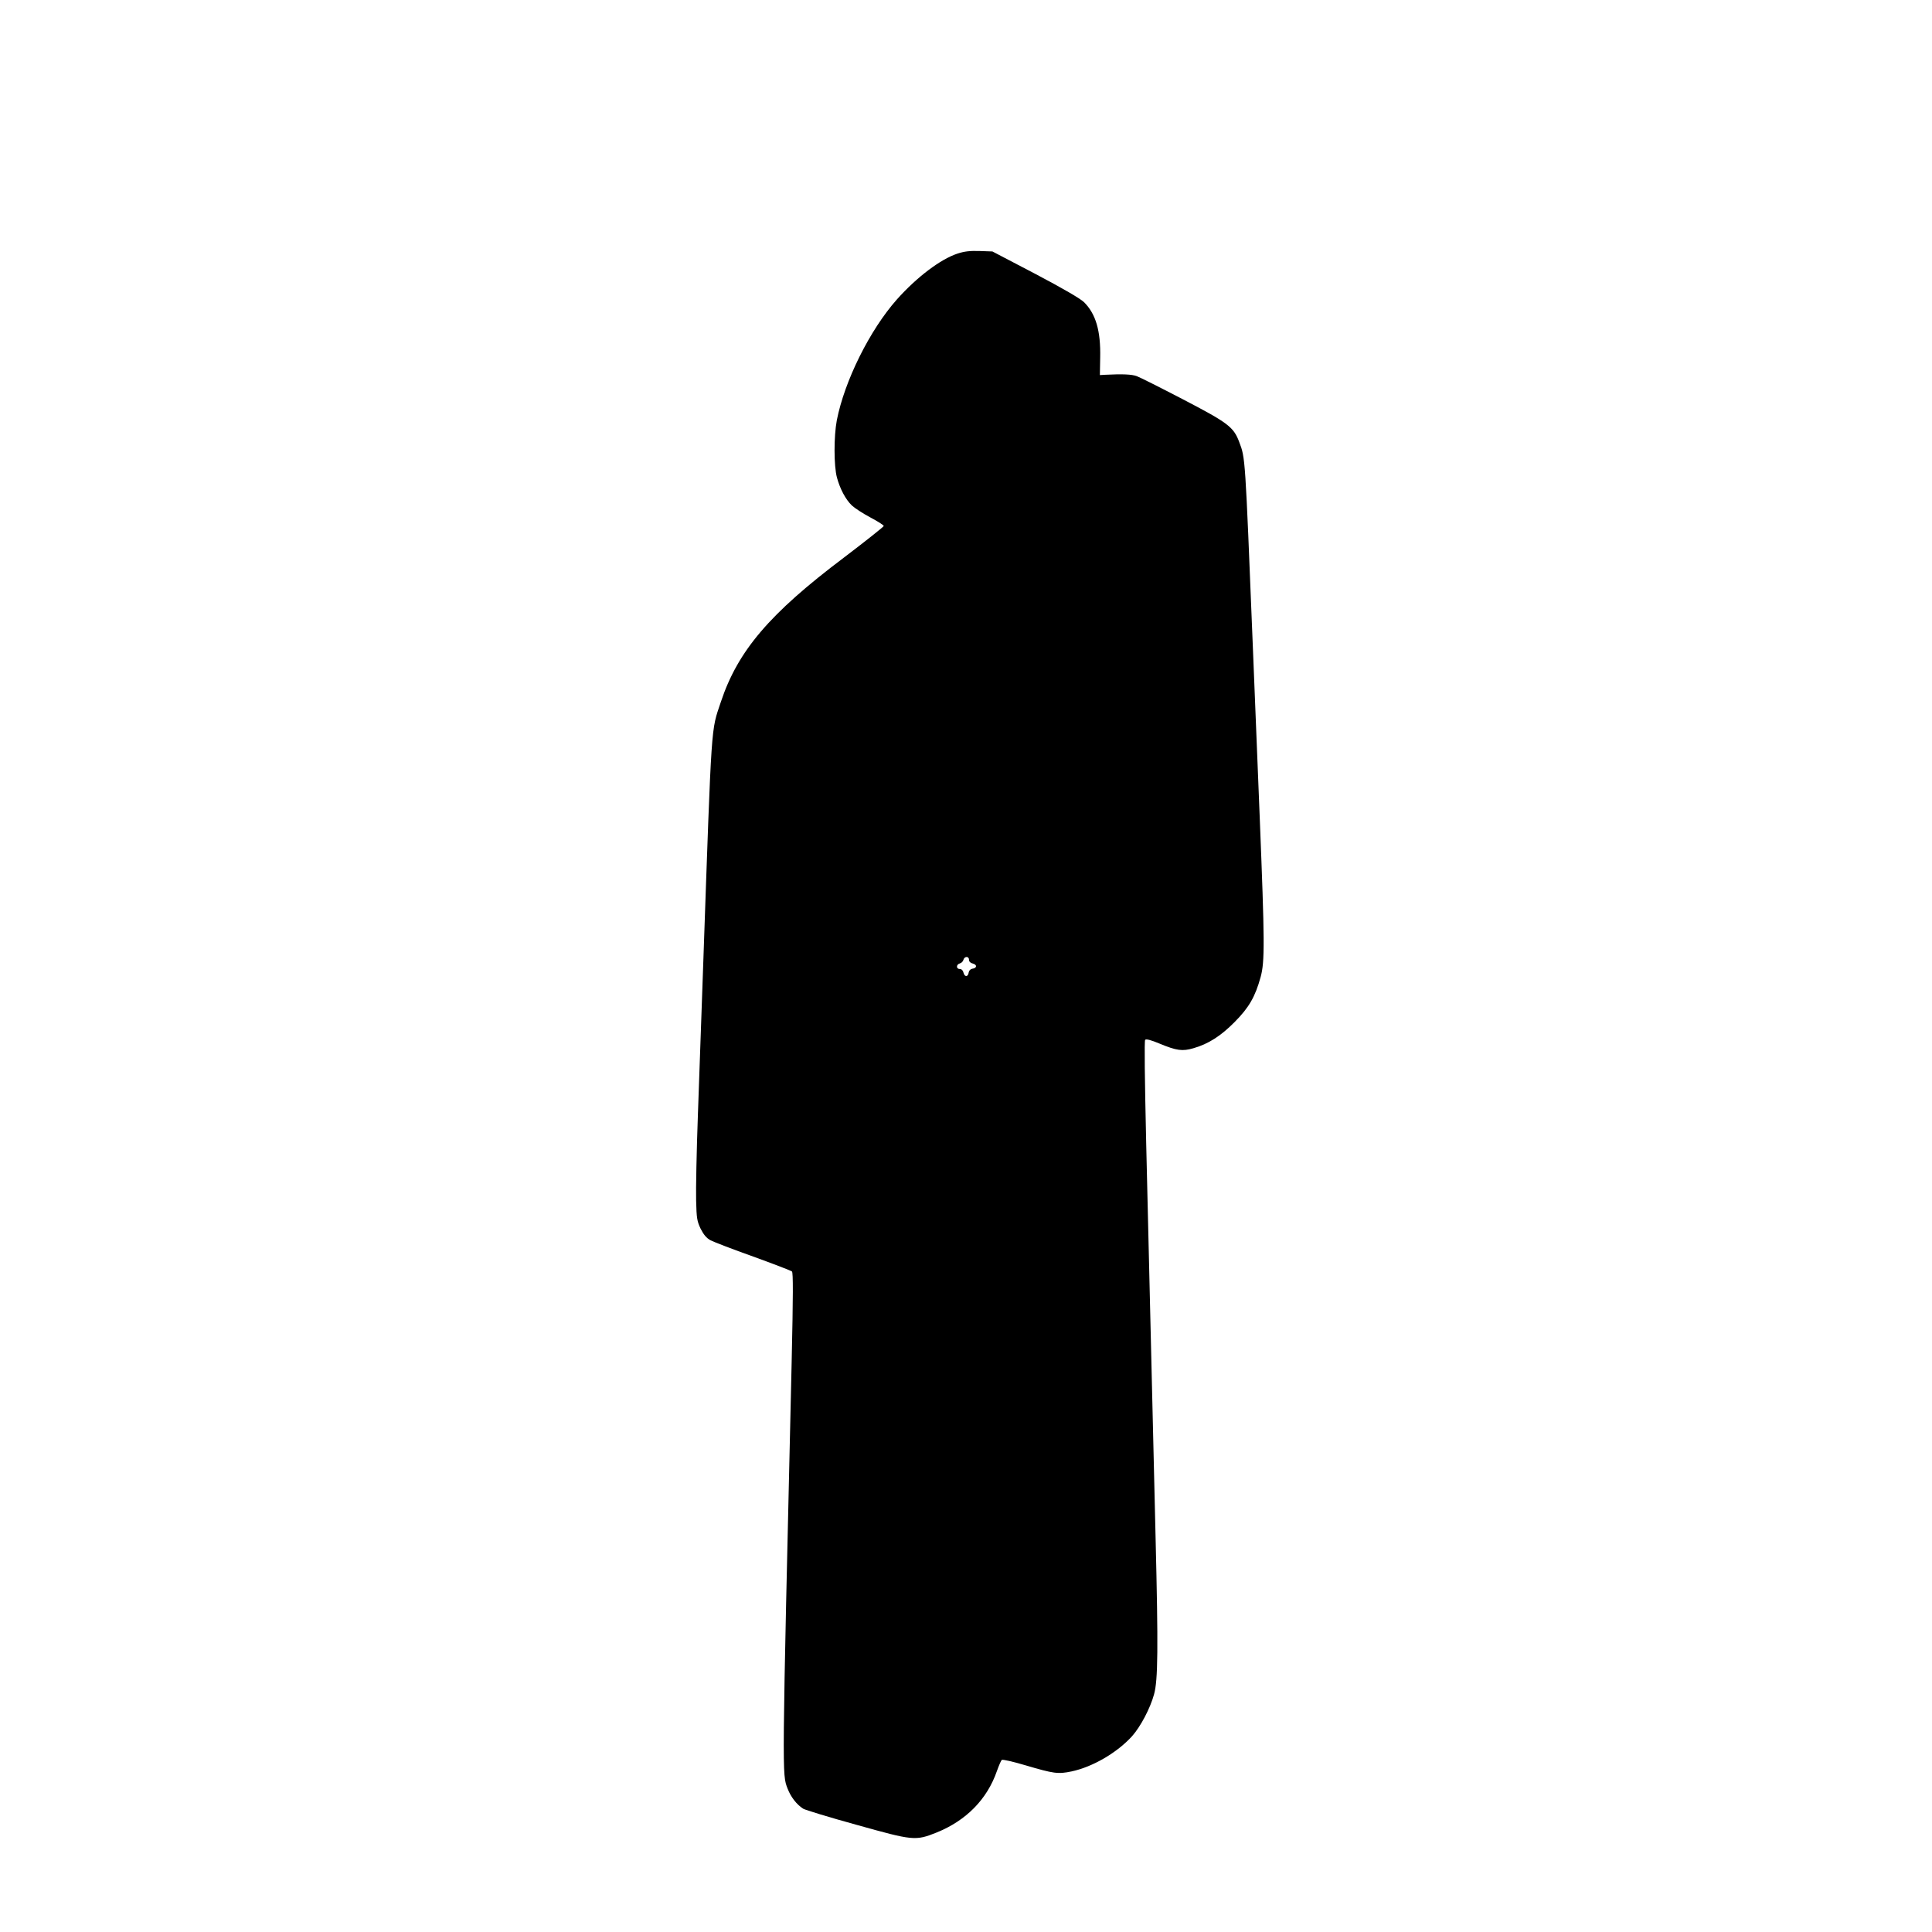 <?xml version="1.0" standalone="no"?>
<!DOCTYPE svg PUBLIC "-//W3C//DTD SVG 20010904//EN"
 "http://www.w3.org/TR/2001/REC-SVG-20010904/DTD/svg10.dtd">
<svg version="1.0" xmlns="http://www.w3.org/2000/svg"
 width="1280pt" height="1280pt" viewBox="0 0 1280 1280"
 preserveAspectRatio="xMidYMid meet">
<g transform="translate(0,1280) scale(0.1,-0.1)"
fill="#000000" stroke="none">
<path d="M6344 11120 c-113 -37 -270 -156 -402 -304 -180 -203 -347 -540 -398
-801 -20 -106 -20 -302 1 -379 20 -74 57 -145 99 -185 18 -17 73 -53 122 -79
49 -26 89 -51 89 -57 -1 -5 -120 -100 -265 -210 -491 -370 -701 -616 -814
-955 -66 -198 -60 -102 -116 -1710 -11 -316 -27 -775 -36 -1019 -9 -244 -14
-503 -12 -575 3 -119 6 -136 30 -187 20 -39 38 -61 65 -76 21 -11 148 -60 283
-108 135 -49 250 -93 257 -99 8 -8 8 -154 -2 -596 -65 -2792 -64 -2733 -27
-2830 22 -57 60 -105 103 -133 13 -8 172 -57 354 -107 375 -105 390 -107 530
-51 196 79 335 220 400 408 13 36 27 69 32 73 4 5 74 -11 155 -35 190 -56 217
-60 308 -41 140 30 301 124 400 233 57 64 121 186 146 278 26 94 28 303 10
1040 -9 374 -23 959 -31 1300 -8 341 -22 928 -31 1303 -10 441 -13 687 -7 693
7 7 40 -2 95 -25 113 -47 152 -52 224 -31 99 28 182 81 274 174 95 96 136 167
172 298 28 102 27 233 -6 1058 -14 347 -35 860 -46 1140 -51 1265 -49 1238
-90 1347 -37 99 -74 127 -374 283 -148 77 -285 146 -305 153 -32 12 -94 15
-210 9 l-34 -2 2 115 c4 179 -29 290 -107 368 -25 24 -138 90 -322 187 l-285
149 -85 3 c-64 2 -100 -2 -146 -17z m76 -4679 c0 -12 9 -21 26 -25 29 -8 27
-30 -4 -34 -12 -2 -22 -12 -24 -24 -4 -31 -26 -33 -34 -4 -4 17 -13 26 -25 26
-25 0 -25 30 0 37 11 3 21 13 24 24 7 25 37 25 37 0z"/>
</g>
</svg>
